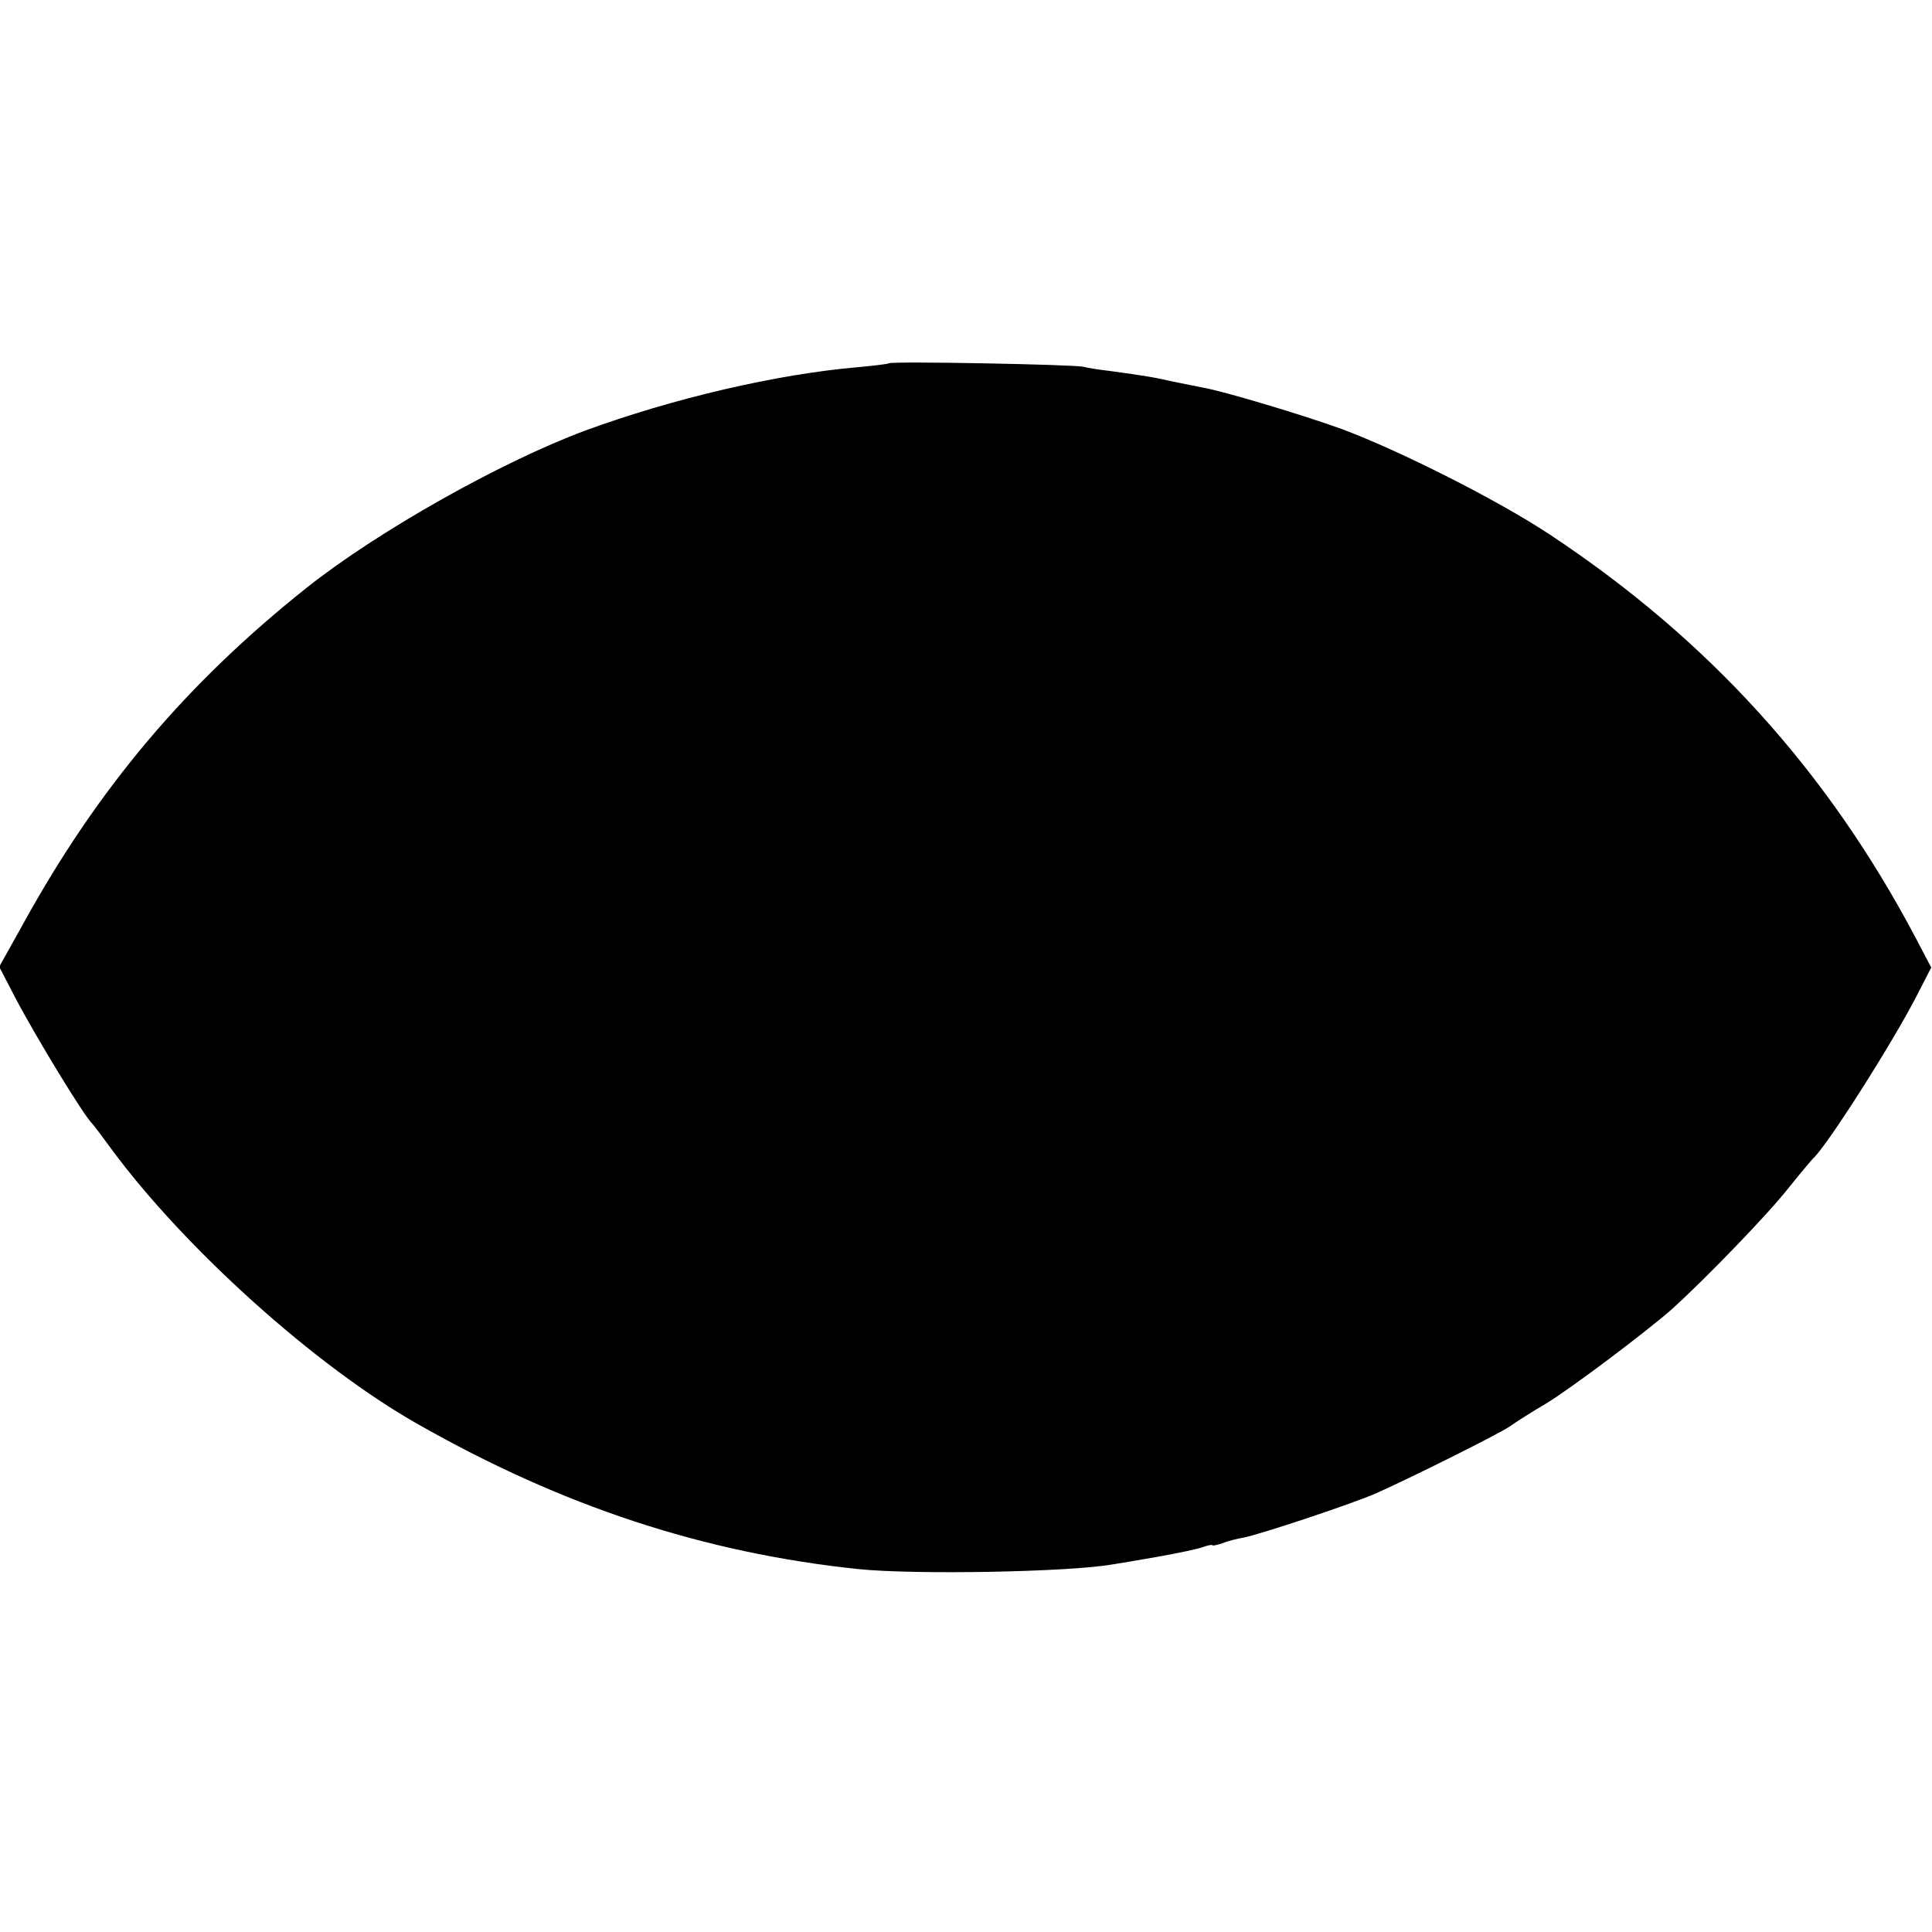 <?xml version="1.0" standalone="no"?>
<!DOCTYPE svg PUBLIC "-//W3C//DTD SVG 20010904//EN"
 "http://www.w3.org/TR/2001/REC-SVG-20010904/DTD/svg10.dtd">
<svg version="1.0" xmlns="http://www.w3.org/2000/svg"
 width="502pt" height="502pt" viewBox="0 0 502 502"
 preserveAspectRatio="xMidYMid meet">
<g transform="translate(0,502) scale(0.1,-0.1)"
fill="#000000" stroke="none">
<path d="M2309 4076 c-2 -2 -38 -6 -79 -10 -211 -18 -481 -81 -710 -165 -220
-82 -539 -262 -723 -408 -313 -249 -542 -520 -736 -872 l-63 -113 42 -81 c53
-101 179 -308 200 -327 3 -3 25 -32 49 -65 191 -259 531 -565 796 -715 376
-214 744 -335 1145 -377 145 -15 545 -8 660 12 14 2 67 11 118 20 51 9 104 20
117 25 14 5 25 7 25 5 0 -2 11 0 26 5 14 6 39 12 56 15 42 8 286 89 346 116
98 44 312 151 344 172 18 13 61 40 95 60 66 40 261 187 328 246 85 77 248 245
302 314 32 40 61 74 64 77 34 29 209 304 271 426 l36 70 -42 80 c-229 433
-538 773 -949 1045 -136 90 -390 218 -540 274 -102 37 -309 99 -362 108 -16 3
-50 10 -75 15 -46 11 -78 16 -165 28 -27 3 -59 8 -70 11 -24 6 -500 15 -506 9z"/>
</g>
</svg>
